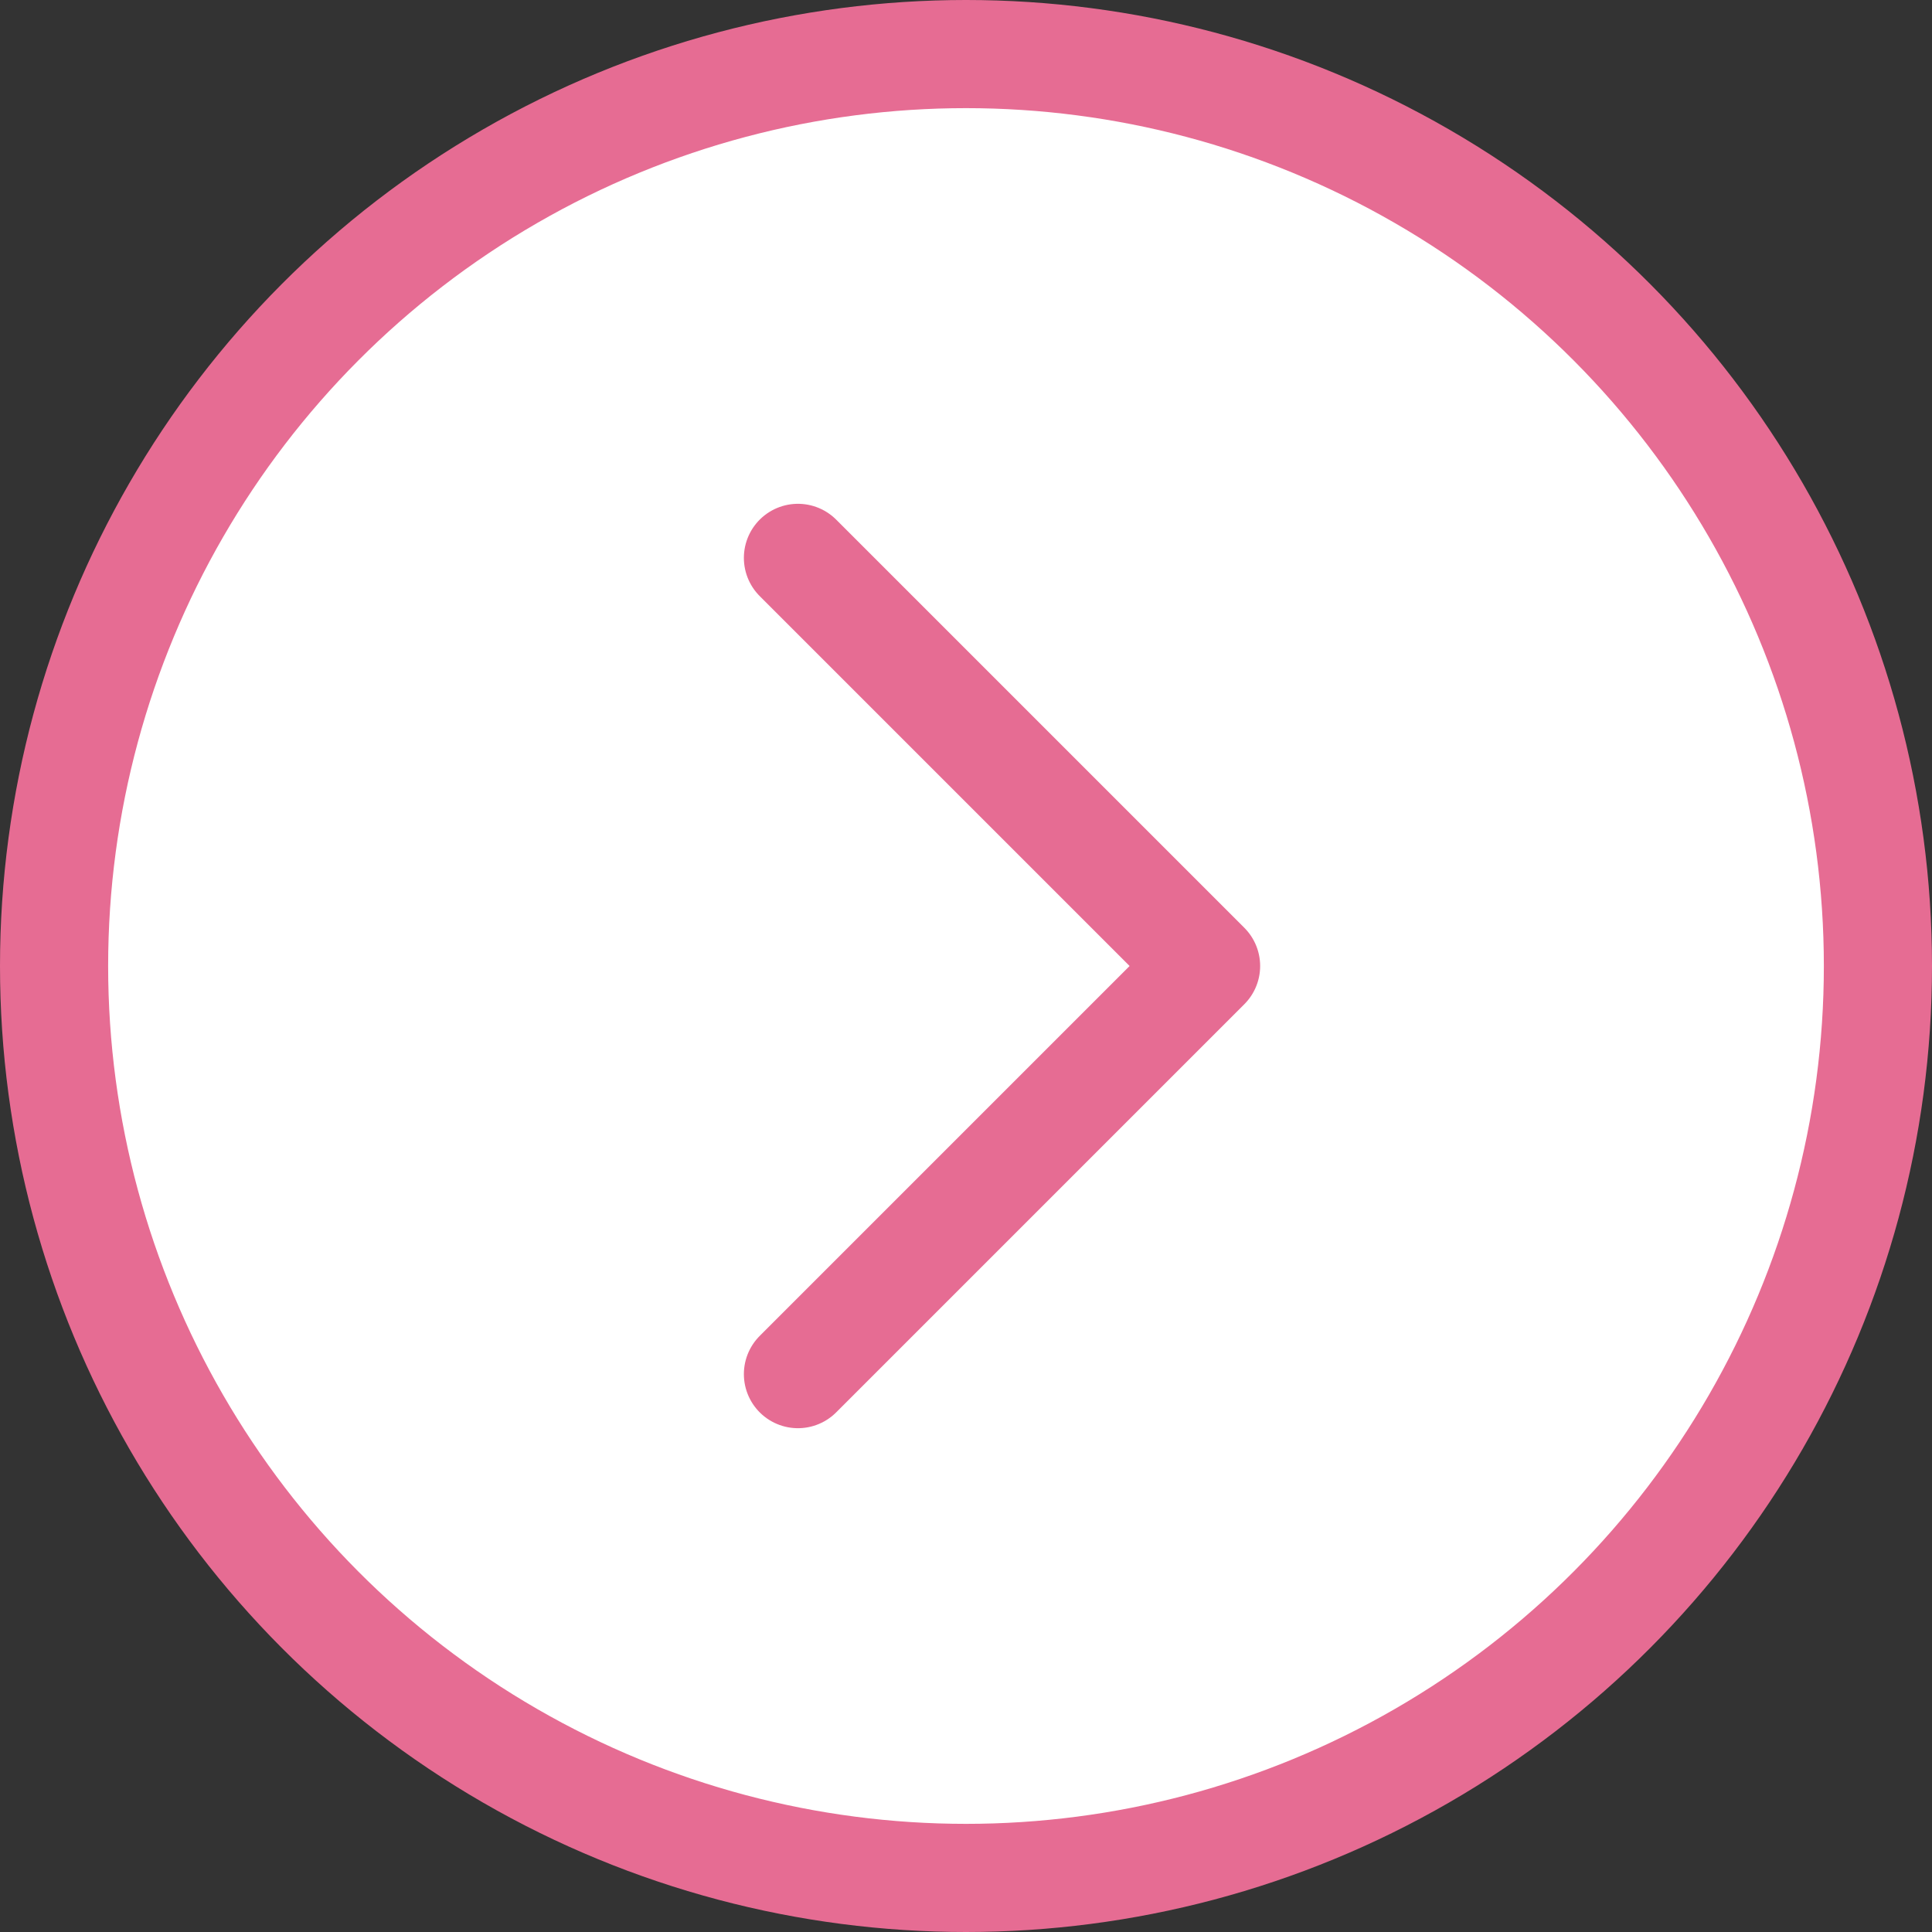 <svg xmlns="http://www.w3.org/2000/svg" width="26.798" height="26.798" viewBox="0 0 26.798 26.798"><rect x="0" y="0" width="26.798" height="26.798" fill="#333333" stroke="none"/><g transform="translate(-356.816 -868.685)"><circle cx="12.649" cy="12.649" r="12.649" transform="translate(357.566 869.435)" fill="#fff" stroke="#e66c93" stroke-miterlimit="10" stroke-width="1.5"/><path d="M367.884,876.423l5.661,5.661-5.661,5.661" fill="none" stroke="#e66c93" stroke-linecap="round" stroke-linejoin="round" stroke-width="1.5"/></g></svg>